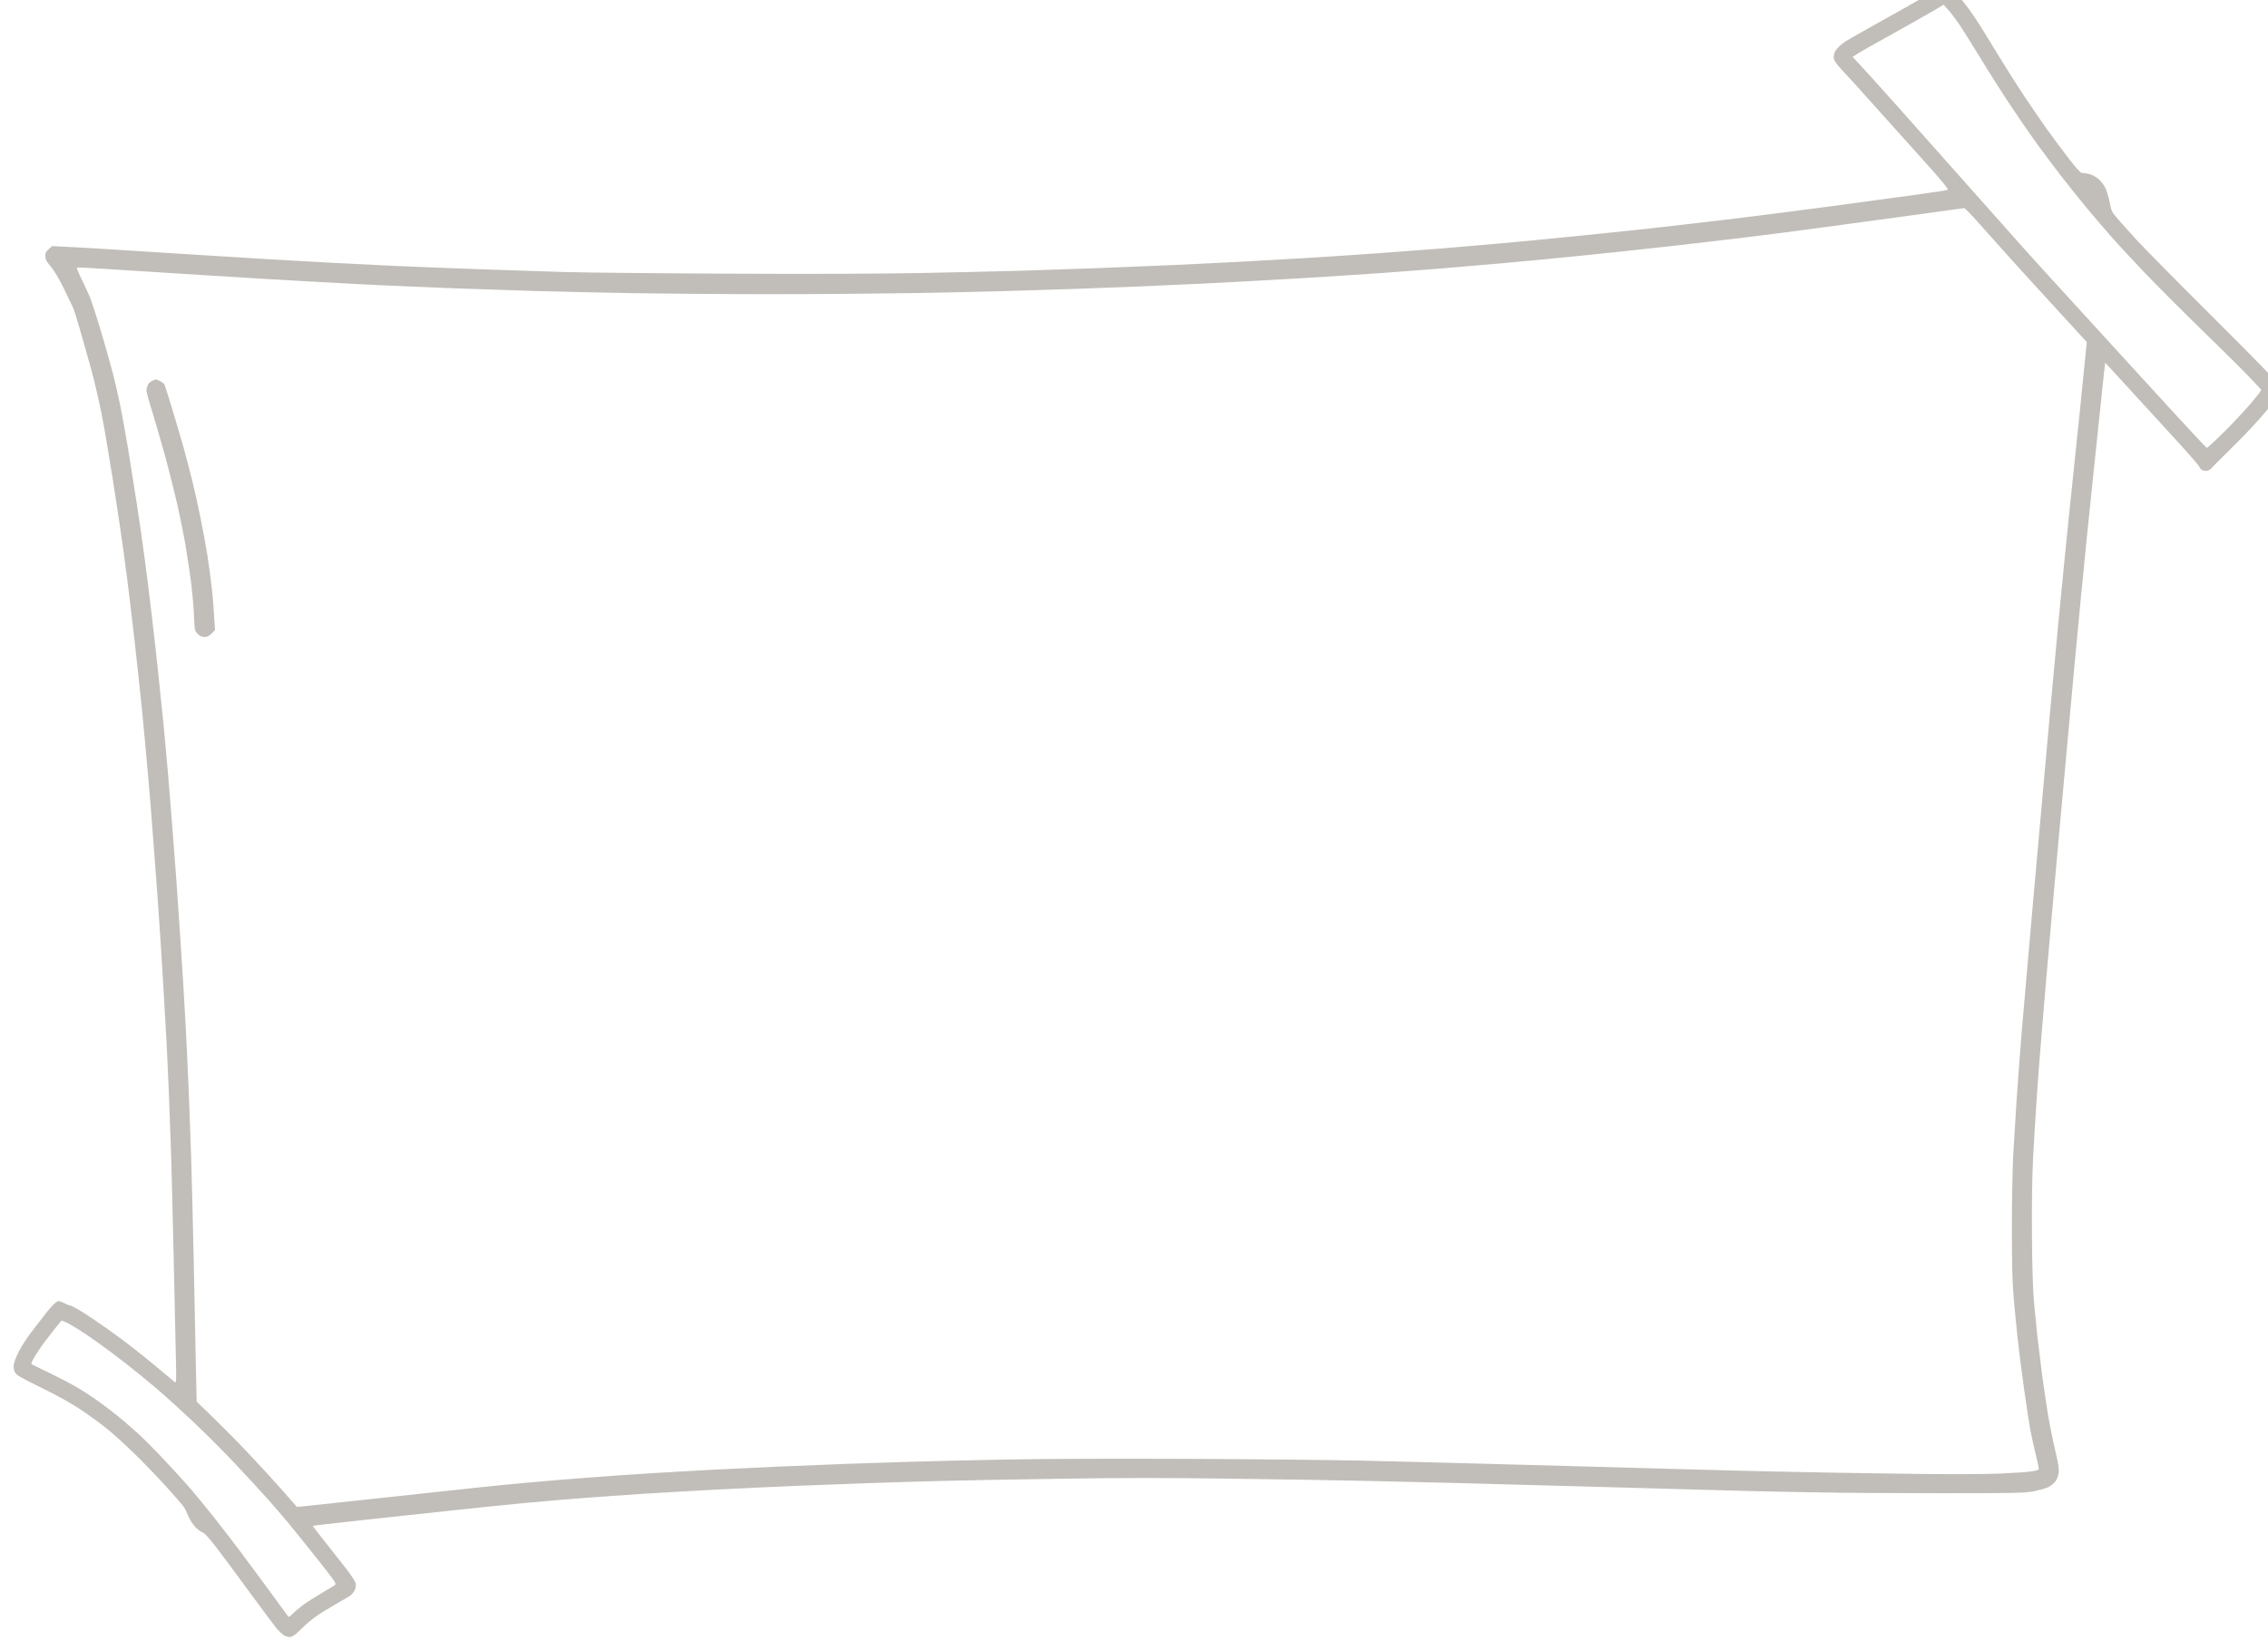 <?xml version="1.0" encoding="UTF-8" standalone="no"?><svg xmlns="http://www.w3.org/2000/svg" xmlns:xlink="http://www.w3.org/1999/xlink" fill="#000000" height="100.3" preserveAspectRatio="xMidYMid meet" version="1" viewBox="-0.0 -0.0 137.8 100.3" width="137.8" zoomAndPan="magnify"><g><g fill="#bbb7b2" id="change1_1"><path d="m -2293.999,2233.466 c 0.118,0 0.407,0.086 0.642,0.193 0.236,0.107 0.632,0.407 0.867,0.664 0.246,0.257 0.707,0.835 1.028,1.274 0.321,0.439 0.824,1.188 1.124,1.66 0.289,0.471 1.156,1.863 1.906,3.105 0.76,1.242 1.949,3.116 2.655,4.176 0.717,1.06 1.724,2.527 2.248,3.266 0.535,0.739 1.478,2.002 2.099,2.816 0.707,0.921 1.21,1.478 1.317,1.467 0.107,0 0.418,0.043 0.696,0.107 0.343,0.064 0.675,0.246 0.996,0.514 0.3,0.257 0.578,0.632 0.739,0.996 0.139,0.321 0.321,0.964 0.407,1.435 0.15,0.814 0.193,0.889 0.867,1.66 0.396,0.439 1.21,1.36 1.82,2.034 0.621,0.675 3.994,4.101 7.516,7.602 5.204,5.193 6.435,6.467 6.638,6.906 0.203,0.45 0.225,0.589 0.129,0.91 -0.064,0.203 -0.321,0.642 -0.568,0.964 -0.246,0.321 -0.792,0.974 -1.199,1.446 -0.407,0.471 -1.188,1.306 -1.724,1.863 -0.535,0.546 -1.381,1.392 -1.884,1.884 -0.503,0.482 -1.071,1.06 -1.263,1.274 -0.214,0.246 -0.439,0.385 -0.61,0.385 -0.15,0 -0.353,-0.032 -0.45,-0.075 -0.096,-0.054 -0.225,-0.214 -0.289,-0.364 -0.064,-0.161 -1.424,-1.702 -3.019,-3.426 -1.595,-1.734 -3.683,-4.015 -4.657,-5.086 -0.964,-1.06 -1.767,-1.927 -1.777,-1.927 -0.011,0.011 -0.171,1.413 -0.343,3.116 -0.182,1.702 -0.589,5.611 -0.91,8.673 -0.321,3.062 -0.857,8.319 -1.178,11.671 -0.332,3.351 -0.974,10.364 -1.445,15.579 -0.482,5.214 -1.156,12.731 -1.51,16.703 -0.353,3.972 -0.782,8.962 -0.953,11.082 -0.182,2.12 -0.428,5.3 -0.546,7.067 -0.118,1.767 -0.289,4.561 -0.375,6.21 -0.096,1.959 -0.129,4.647 -0.107,7.763 0.021,3.159 0.096,5.396 0.203,6.638 0.096,1.028 0.246,2.548 0.332,3.373 0.096,0.825 0.31,2.58 0.482,3.908 0.182,1.328 0.45,3.137 0.589,4.015 0.15,0.889 0.396,2.131 0.546,2.784 0.15,0.653 0.343,1.51 0.428,1.927 0.096,0.418 0.139,0.942 0.107,1.178 -0.032,0.236 -0.171,0.6 -0.3,0.803 -0.139,0.203 -0.46,0.482 -0.728,0.61 -0.268,0.129 -0.942,0.321 -1.499,0.428 -0.921,0.171 -1.82,0.193 -9.154,0.193 -4.476,0 -10.236,-0.032 -12.795,-0.086 -2.559,-0.043 -5.428,-0.096 -6.371,-0.129 -0.942,-0.032 -3.64,-0.107 -5.996,-0.161 -2.356,-0.064 -7.581,-0.203 -11.617,-0.321 -4.037,-0.118 -9.336,-0.257 -11.778,-0.321 -2.441,-0.064 -6.51,-0.161 -9.047,-0.214 -2.538,-0.054 -8.673,-0.161 -13.651,-0.225 -6.767,-0.096 -11.157,-0.096 -17.399,0 -4.593,0.064 -10.065,0.171 -12.152,0.225 -2.088,0.053 -5.268,0.15 -7.067,0.214 -1.799,0.064 -5.054,0.182 -7.227,0.268 -2.174,0.096 -5.793,0.257 -8.03,0.375 -2.238,0.118 -5.611,0.31 -7.495,0.428 -1.885,0.129 -4.679,0.321 -6.21,0.439 -1.531,0.118 -4.09,0.332 -5.675,0.482 -1.585,0.15 -4.893,0.482 -7.334,0.75 -2.441,0.257 -6.199,0.664 -8.351,0.899 -2.152,0.235 -4.315,0.482 -4.818,0.535 -0.503,0.064 -0.921,0.129 -0.931,0.139 -0.011,0.011 0.45,0.6 1.006,1.306 0.557,0.707 1.52,1.927 2.131,2.709 0.696,0.878 1.135,1.542 1.178,1.767 0.043,0.214 0,0.471 -0.107,0.696 -0.096,0.182 -0.3,0.439 -0.471,0.546 -0.161,0.107 -0.825,0.503 -1.467,0.867 -0.642,0.375 -1.52,0.899 -1.927,1.188 -0.407,0.278 -1.092,0.857 -1.499,1.274 -0.46,0.471 -0.857,0.771 -1.049,0.803 -0.161,0.032 -0.428,-0.021 -0.61,-0.107 -0.182,-0.086 -0.535,-0.417 -0.803,-0.717 -0.257,-0.31 -1.488,-1.97 -2.741,-3.672 -1.242,-1.702 -2.752,-3.737 -3.351,-4.508 -0.76,-0.996 -1.178,-1.445 -1.403,-1.52 -0.182,-0.064 -0.514,-0.321 -0.75,-0.578 -0.236,-0.257 -0.546,-0.76 -0.685,-1.114 -0.139,-0.343 -0.364,-0.782 -0.493,-0.953 -0.129,-0.171 -0.91,-1.071 -1.734,-1.981 -0.824,-0.91 -2.248,-2.388 -3.148,-3.266 -0.91,-0.889 -2.184,-2.045 -2.827,-2.559 -0.642,-0.514 -1.831,-1.381 -2.623,-1.906 -0.953,-0.632 -2.302,-1.392 -3.94,-2.184 -2.163,-1.071 -2.505,-1.264 -2.655,-1.563 -0.118,-0.246 -0.15,-0.482 -0.107,-0.782 0.043,-0.235 0.257,-0.814 0.492,-1.285 0.236,-0.471 0.814,-1.36 1.285,-1.981 0.471,-0.621 1.167,-1.51 1.531,-1.981 0.375,-0.471 0.803,-0.931 0.964,-1.017 0.246,-0.15 0.31,-0.139 0.739,0.075 0.257,0.129 0.535,0.246 0.621,0.246 0.086,0 0.621,0.278 1.178,0.621 0.557,0.332 1.713,1.113 2.57,1.724 0.857,0.6 2.056,1.499 2.666,1.981 0.61,0.471 1.745,1.392 2.516,2.034 0.771,0.642 1.488,1.242 1.606,1.338 0.193,0.171 0.193,0.096 0.128,-2.72 -0.043,-1.595 -0.139,-6.189 -0.225,-10.225 -0.086,-4.037 -0.214,-8.78 -0.268,-10.546 -0.064,-1.767 -0.161,-4.368 -0.214,-5.782 -0.064,-1.413 -0.161,-3.533 -0.214,-4.711 -0.064,-1.178 -0.214,-3.78 -0.332,-5.782 -0.107,-2.002 -0.375,-6.028 -0.578,-8.94 -0.214,-2.912 -0.525,-7.056 -0.696,-9.208 -0.182,-2.152 -0.45,-5.204 -0.6,-6.799 -0.139,-1.595 -0.428,-4.454 -0.642,-6.371 -0.203,-1.917 -0.535,-4.904 -0.75,-6.638 -0.203,-1.735 -0.535,-4.39 -0.75,-5.889 -0.203,-1.499 -0.685,-4.732 -1.071,-7.174 -0.385,-2.441 -0.889,-5.386 -1.113,-6.531 -0.236,-1.146 -0.589,-2.741 -0.792,-3.533 -0.203,-0.792 -0.525,-1.949 -0.707,-2.57 -0.182,-0.621 -0.525,-1.82 -0.76,-2.677 -0.246,-0.857 -0.525,-1.745 -0.632,-1.981 -0.107,-0.236 -0.535,-1.124 -0.953,-1.981 -0.492,-0.985 -0.964,-1.777 -1.296,-2.163 -0.45,-0.525 -0.535,-0.685 -0.535,-1.049 0,-0.353 0.064,-0.471 0.696,-0.985 l 1.499,0.075 c 0.825,0.032 2.602,0.139 3.962,0.225 1.36,0.086 4.7,0.3 7.441,0.471 2.741,0.171 6.617,0.407 8.619,0.535 2.002,0.118 4.989,0.289 6.638,0.375 1.649,0.086 4.583,0.225 6.531,0.321 1.949,0.086 5.632,0.225 8.191,0.321 2.559,0.086 6.338,0.214 8.405,0.278 2.056,0.064 9.626,0.139 16.81,0.171 8.33,0.043 15.311,0.011 19.273,-0.064 3.416,-0.064 7.848,-0.171 9.85,-0.225 2.002,-0.064 5.589,-0.182 7.977,-0.268 2.388,-0.096 5.899,-0.236 7.816,-0.321 1.917,-0.086 4.85,-0.236 6.531,-0.321 1.681,-0.096 4.636,-0.257 6.585,-0.375 1.949,-0.118 5.214,-0.332 7.281,-0.482 2.056,-0.15 4.925,-0.364 6.371,-0.482 1.445,-0.118 4.24,-0.364 6.21,-0.535 1.97,-0.182 5.268,-0.493 7.334,-0.707 2.056,-0.203 5.482,-0.568 7.602,-0.792 2.12,-0.236 5.857,-0.675 8.298,-0.964 2.441,-0.3 6.735,-0.846 9.529,-1.221 2.795,-0.386 6.606,-0.899 8.459,-1.146 1.852,-0.246 3.416,-0.492 3.48,-0.535 0.064,-0.054 -0.557,-0.825 -1.499,-1.885 -0.878,-0.985 -2.473,-2.762 -3.533,-3.94 -1.06,-1.178 -2.527,-2.816 -3.266,-3.64 -0.728,-0.825 -1.724,-1.917 -2.216,-2.43 -0.61,-0.653 -0.91,-1.049 -0.953,-1.285 -0.043,-0.225 0,-0.471 0.096,-0.675 0.086,-0.182 0.3,-0.45 0.471,-0.6 0.161,-0.15 0.439,-0.375 0.621,-0.492 0.182,-0.118 1.649,-0.953 3.266,-1.852 1.617,-0.899 3.566,-1.992 4.336,-2.441 0.771,-0.439 1.531,-0.867 1.713,-0.942 0.182,-0.075 0.418,-0.139 0.535,-0.139 z m -0.91,2.248 c -0.503,0.3 -2.313,1.317 -4.015,2.27 -1.702,0.942 -3.362,1.874 -3.672,2.077 l -0.557,0.353 c 1.124,1.199 2.848,3.116 4.561,5.032 1.713,1.917 4.647,5.214 6.521,7.334 1.874,2.12 4.615,5.204 6.092,6.853 1.488,1.649 3.565,3.94 4.625,5.086 1.049,1.146 3.148,3.437 4.647,5.086 1.499,1.649 4.037,4.422 5.632,6.157 1.595,1.735 3.051,3.298 3.233,3.48 l 0.332,0.321 c 0.792,-0.685 1.606,-1.478 2.313,-2.206 0.707,-0.728 1.574,-1.67 1.927,-2.077 0.353,-0.407 0.782,-0.931 0.942,-1.146 l 0.289,-0.407 c -0.889,-1.039 -3.051,-3.18 -5.364,-5.428 -2.323,-2.259 -5.214,-5.15 -6.424,-6.424 -1.221,-1.285 -2.688,-2.859 -3.255,-3.512 -0.578,-0.653 -1.67,-1.927 -2.43,-2.837 -0.76,-0.91 -1.97,-2.42 -2.688,-3.351 -0.717,-0.931 -1.799,-2.377 -2.409,-3.212 -0.61,-0.835 -1.799,-2.559 -2.634,-3.822 -0.846,-1.264 -2.227,-3.437 -3.062,-4.818 -0.846,-1.381 -1.809,-2.923 -2.152,-3.426 -0.343,-0.503 -0.824,-1.135 -1.081,-1.413 l -0.46,-0.514 z m -10.975,21.821 c -2.655,0.364 -6.381,0.846 -8.298,1.071 -1.917,0.236 -5.428,0.642 -7.816,0.91 -2.388,0.268 -5.996,0.653 -8.03,0.857 -2.034,0.214 -5.578,0.546 -7.87,0.76 -2.291,0.203 -5.386,0.471 -6.853,0.589 -1.478,0.118 -4.004,0.31 -5.621,0.428 -1.617,0.118 -5.332,0.353 -8.244,0.535 -2.912,0.171 -7.324,0.417 -9.797,0.535 -2.473,0.118 -5.707,0.257 -7.174,0.321 -1.478,0.054 -4.026,0.15 -5.675,0.214 -1.649,0.053 -4.754,0.15 -6.906,0.214 -2.152,0.064 -6.51,0.161 -9.69,0.214 -3.18,0.054 -9.561,0.107 -14.187,0.107 -4.625,0 -10.985,-0.053 -14.133,-0.107 -3.148,-0.053 -7.441,-0.15 -9.529,-0.214 -2.088,-0.064 -5.707,-0.182 -8.03,-0.268 -2.323,-0.086 -5.771,-0.235 -7.655,-0.321 -1.884,-0.096 -5.161,-0.257 -7.281,-0.385 -2.12,-0.118 -6.863,-0.396 -10.546,-0.632 -3.683,-0.236 -7.998,-0.503 -9.604,-0.61 -1.595,-0.107 -2.934,-0.171 -2.966,-0.139 -0.032,0.032 0.193,0.589 0.514,1.231 0.31,0.653 0.674,1.424 0.792,1.713 0.107,0.3 0.332,0.921 0.482,1.392 0.161,0.471 0.546,1.745 0.867,2.837 0.321,1.092 0.76,2.634 0.964,3.426 0.203,0.792 0.546,2.27 0.75,3.266 0.203,1.006 0.568,2.998 0.803,4.443 0.236,1.445 0.621,3.876 0.857,5.407 0.235,1.531 0.578,3.865 0.75,5.193 0.182,1.328 0.525,4.047 0.76,6.05 0.235,2.002 0.546,4.775 0.685,6.157 0.15,1.381 0.364,3.533 0.492,4.765 0.118,1.242 0.31,3.33 0.428,4.657 0.107,1.328 0.353,4.261 0.525,6.531 0.182,2.27 0.45,5.91 0.589,8.084 0.15,2.184 0.343,5.193 0.439,6.692 0.086,1.499 0.203,3.619 0.268,4.711 0.054,1.092 0.182,3.64 0.268,5.675 0.086,2.034 0.203,5.289 0.268,7.227 0.064,1.949 0.182,6.81 0.268,10.814 0.086,4.004 0.182,8.748 0.214,10.546 l 0.075,3.266 c 2.259,2.163 3.897,3.822 5.096,5.086 1.199,1.263 2.816,3.03 3.587,3.908 l 1.403,1.606 c 2.077,-0.214 5.75,-0.61 9.486,-1.017 3.737,-0.407 7.709,-0.835 8.833,-0.953 1.124,-0.118 3.341,-0.343 4.925,-0.482 1.585,-0.15 4.197,-0.364 5.782,-0.482 1.585,-0.129 4.411,-0.321 6.264,-0.439 1.852,-0.118 4.797,-0.278 6.531,-0.375 1.734,-0.086 4.775,-0.235 6.745,-0.321 1.97,-0.086 4.979,-0.203 6.692,-0.268 1.702,-0.054 4.647,-0.15 6.531,-0.214 1.884,-0.053 6.221,-0.161 9.636,-0.225 3.962,-0.075 10.685,-0.096 18.577,-0.064 6.799,0.032 14.412,0.118 16.917,0.171 2.506,0.064 6.553,0.161 8.994,0.225 2.441,0.064 7.816,0.203 11.938,0.321 4.122,0.118 9.326,0.257 11.563,0.321 2.238,0.053 5.011,0.129 6.157,0.161 1.146,0.032 4.518,0.107 7.495,0.161 2.977,0.053 7.741,0.129 10.6,0.161 2.945,0.032 6.285,0.021 7.709,-0.043 1.381,-0.064 2.816,-0.161 3.191,-0.225 0.396,-0.064 0.664,-0.161 0.664,-0.235 0,-0.075 -0.139,-0.717 -0.31,-1.424 -0.171,-0.707 -0.407,-1.788 -0.535,-2.409 -0.118,-0.621 -0.407,-2.495 -0.642,-4.176 -0.235,-1.681 -0.525,-3.94 -0.642,-5.032 -0.118,-1.092 -0.3,-2.966 -0.407,-4.176 -0.139,-1.649 -0.182,-3.405 -0.182,-7.013 0,-2.645 0.064,-5.9 0.129,-7.227 0.075,-1.328 0.235,-3.854 0.343,-5.621 0.118,-1.767 0.364,-4.968 0.535,-7.12 0.182,-2.152 0.685,-7.934 1.124,-12.848 0.439,-4.915 0.921,-10.311 1.071,-11.992 0.15,-1.681 0.46,-5.15 0.696,-7.709 0.236,-2.559 0.578,-6.199 0.75,-8.084 0.182,-1.885 0.471,-4.893 0.653,-6.692 0.171,-1.799 0.632,-6.199 1.006,-9.797 0.386,-3.587 0.782,-7.538 0.899,-8.78 0.118,-1.231 0.246,-2.473 0.278,-2.752 l 0.053,-0.514 c -4.69,-5.107 -6.874,-7.506 -7.87,-8.619 -1.006,-1.124 -2.388,-2.677 -3.084,-3.448 -0.685,-0.782 -1.317,-1.413 -1.381,-1.413 -0.075,0.011 -2.163,0.289 -4.636,0.642 -2.473,0.343 -6.67,0.91 -9.315,1.263 z m -178.314,111.085 c -0.482,0.6 -1.113,1.445 -1.403,1.884 -0.289,0.439 -0.589,0.931 -0.664,1.103 -0.075,0.161 -0.118,0.31 -0.086,0.321 0.032,0.021 0.846,0.428 1.82,0.889 0.974,0.471 2.227,1.124 2.784,1.456 0.557,0.332 1.478,0.921 2.034,1.328 0.557,0.396 1.403,1.028 1.874,1.413 0.471,0.375 1.392,1.156 2.034,1.735 0.653,0.578 1.981,1.917 2.955,2.966 0.985,1.049 2.12,2.291 2.516,2.762 0.407,0.471 1.392,1.681 2.195,2.677 0.792,1.006 1.959,2.495 2.57,3.319 0.621,0.824 1.992,2.677 3.051,4.112 1.049,1.445 1.949,2.677 1.992,2.73 0.043,0.075 0.203,-0.021 0.428,-0.246 0.193,-0.203 0.642,-0.589 0.996,-0.857 0.353,-0.268 1.199,-0.814 1.874,-1.21 0.674,-0.396 1.317,-0.782 1.413,-0.857 0.171,-0.129 -0.011,-0.386 -1.82,-2.666 -1.103,-1.392 -2.441,-3.051 -2.977,-3.694 -0.535,-0.642 -1.446,-1.692 -2.024,-2.345 -0.567,-0.642 -2.034,-2.227 -3.255,-3.523 -1.21,-1.285 -3.116,-3.191 -4.24,-4.24 -1.114,-1.049 -2.473,-2.281 -2.998,-2.741 -0.535,-0.471 -1.595,-1.36 -2.356,-1.981 -0.771,-0.621 -2.013,-1.606 -2.784,-2.174 -0.771,-0.578 -1.992,-1.456 -2.73,-1.938 -0.739,-0.492 -1.563,-0.985 -1.831,-1.103 l -0.503,-0.203 z" fill-rule="evenodd" opacity="0.9" transform="translate(1503.667 -1349.756) scale(.604)"/><path d="m -2473.845,2272.857 c 0.011,0 0.193,0.075 0.396,0.161 0.203,0.086 0.418,0.246 0.471,0.353 0.053,0.096 0.407,1.221 0.792,2.484 0.386,1.263 0.889,2.998 1.135,3.854 0.235,0.857 0.621,2.323 0.857,3.266 0.236,0.942 0.621,2.655 0.846,3.801 0.235,1.146 0.557,2.88 0.707,3.854 0.15,0.974 0.343,2.42 0.428,3.212 0.096,0.792 0.203,2.077 0.332,4.251 l -0.343,0.332 c -0.257,0.257 -0.428,0.343 -0.717,0.343 -0.278,0 -0.471,-0.086 -0.685,-0.3 -0.3,-0.289 -0.31,-0.31 -0.375,-1.842 -0.032,-0.857 -0.171,-2.345 -0.289,-3.319 -0.129,-0.974 -0.375,-2.612 -0.546,-3.64 -0.171,-1.028 -0.535,-2.837 -0.792,-4.015 -0.268,-1.178 -0.814,-3.373 -1.221,-4.872 -0.418,-1.499 -1.017,-3.587 -1.338,-4.636 -0.332,-1.038 -0.6,-2.013 -0.6,-2.163 0,-0.15 0.064,-0.396 0.139,-0.557 0.064,-0.15 0.268,-0.343 0.45,-0.418 0.182,-0.075 0.332,-0.139 0.353,-0.15 z" opacity="0.9" transform="translate(1503.667 -1349.756) scale(.604)"/></g></g></svg>